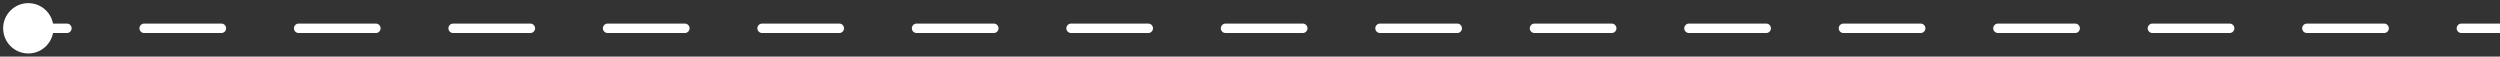 <svg width="265" height="6" viewBox="0 0 265 6" fill="none" xmlns="http://www.w3.org/2000/svg">
<rect x="0" y="0" width="265" height="6" fill="#333333" stroke="none"/>
<path d="M0.333 3C0.333 4.473 1.527 5.667 3 5.667C4.473 5.667 5.667 4.473 5.667 3C5.667 1.527 4.473 0.333 3 0.333C1.527 0.333 0.333 1.527 0.333 3ZM7.094 3.5C7.37 3.5 7.594 3.276 7.594 3C7.594 2.724 7.37 2.5 7.094 2.5L7.094 3.5ZM15.281 2.5C15.005 2.5 14.781 2.724 14.781 3C14.781 3.276 15.005 3.5 15.281 3.5L15.281 2.5ZM23.469 3.5C23.745 3.5 23.969 3.276 23.969 3C23.969 2.724 23.745 2.5 23.469 2.5L23.469 3.5ZM31.656 2.5C31.38 2.5 31.156 2.724 31.156 3C31.156 3.276 31.38 3.5 31.656 3.5L31.656 2.5ZM39.844 3.5C40.12 3.5 40.344 3.276 40.344 3C40.344 2.724 40.12 2.5 39.844 2.5L39.844 3.5ZM48.031 2.5C47.755 2.5 47.531 2.724 47.531 3C47.531 3.276 47.755 3.5 48.031 3.5L48.031 2.5ZM56.219 3.5C56.495 3.5 56.719 3.276 56.719 3C56.719 2.724 56.495 2.5 56.219 2.5L56.219 3.5ZM64.406 2.5C64.13 2.5 63.906 2.724 63.906 3C63.906 3.276 64.13 3.5 64.406 3.5L64.406 2.5ZM72.594 3.5C72.87 3.5 73.094 3.276 73.094 3C73.094 2.724 72.87 2.5 72.594 2.5L72.594 3.5ZM80.781 2.5C80.505 2.5 80.281 2.724 80.281 3C80.281 3.276 80.505 3.5 80.781 3.5L80.781 2.5ZM88.969 3.5C89.245 3.5 89.469 3.276 89.469 3C89.469 2.724 89.245 2.5 88.969 2.5L88.969 3.5ZM97.156 2.5C96.88 2.5 96.656 2.724 96.656 3C96.656 3.276 96.88 3.5 97.156 3.5L97.156 2.5ZM105.344 3.5C105.62 3.5 105.844 3.276 105.844 3C105.844 2.724 105.62 2.5 105.344 2.5L105.344 3.5ZM113.531 2.5C113.255 2.5 113.031 2.724 113.031 3C113.031 3.276 113.255 3.5 113.531 3.5L113.531 2.5ZM121.719 3.5C121.995 3.5 122.219 3.276 122.219 3C122.219 2.724 121.995 2.5 121.719 2.5L121.719 3.5ZM129.906 2.5C129.63 2.5 129.406 2.724 129.406 3C129.406 3.276 129.63 3.5 129.906 3.5L129.906 2.5ZM138.094 3.5C138.37 3.5 138.594 3.276 138.594 3C138.594 2.724 138.37 2.5 138.094 2.5L138.094 3.5ZM146.281 2.5C146.005 2.5 145.781 2.724 145.781 3C145.781 3.276 146.005 3.5 146.281 3.5L146.281 2.5ZM154.469 3.5C154.745 3.5 154.969 3.276 154.969 3C154.969 2.724 154.745 2.5 154.469 2.5L154.469 3.5ZM162.656 2.5C162.38 2.5 162.156 2.724 162.156 3C162.156 3.276 162.38 3.5 162.656 3.5L162.656 2.5ZM170.844 3.5C171.12 3.5 171.344 3.276 171.344 3C171.344 2.724 171.12 2.5 170.844 2.5L170.844 3.5ZM179.031 2.5C178.755 2.5 178.531 2.724 178.531 3C178.531 3.276 178.755 3.5 179.031 3.5L179.031 2.5ZM187.219 3.5C187.495 3.5 187.719 3.276 187.719 3C187.719 2.724 187.495 2.5 187.219 2.5L187.219 3.5ZM195.406 2.5C195.13 2.5 194.906 2.724 194.906 3C194.906 3.276 195.13 3.5 195.406 3.5L195.406 2.5ZM203.594 3.5C203.87 3.5 204.094 3.276 204.094 3C204.094 2.724 203.87 2.5 203.594 2.5L203.594 3.5ZM211.781 2.5C211.505 2.5 211.281 2.724 211.281 3C211.281 3.276 211.505 3.5 211.781 3.5L211.781 2.5ZM219.969 3.5C220.245 3.5 220.469 3.276 220.469 3C220.469 2.724 220.245 2.5 219.969 2.5L219.969 3.5ZM228.156 2.5C227.88 2.5 227.656 2.724 227.656 3C227.656 3.276 227.88 3.5 228.156 3.5L228.156 2.5ZM236.344 3.5C236.62 3.5 236.844 3.276 236.844 3C236.844 2.724 236.62 2.5 236.344 2.5L236.344 3.5ZM244.531 2.5C244.255 2.5 244.031 2.724 244.031 3C244.031 3.276 244.255 3.5 244.531 3.5L244.531 2.5ZM252.719 3.5C252.995 3.5 253.219 3.276 253.219 3C253.219 2.724 252.995 2.5 252.719 2.5L252.719 3.5ZM260.906 2.5C260.63 2.5 260.406 2.724 260.406 3C260.406 3.276 260.63 3.5 260.906 3.5L260.906 2.5ZM3 3.5L7.094 3.5L7.094 2.5L3 2.5L3 3.5ZM15.281 3.5L23.469 3.5L23.469 2.5L15.281 2.5L15.281 3.5ZM31.656 3.5L39.844 3.5L39.844 2.5L31.656 2.5L31.656 3.5ZM48.031 3.5L56.219 3.5L56.219 2.5L48.031 2.5L48.031 3.5ZM64.406 3.5L72.594 3.5L72.594 2.5L64.406 2.5L64.406 3.5ZM80.781 3.5L88.969 3.5L88.969 2.5L80.781 2.5L80.781 3.5ZM97.156 3.5L105.344 3.5L105.344 2.5L97.156 2.5L97.156 3.5ZM113.531 3.5L121.719 3.5L121.719 2.5L113.531 2.5L113.531 3.5ZM129.906 3.5L138.094 3.5L138.094 2.5L129.906 2.5L129.906 3.5ZM146.281 3.5L154.469 3.5L154.469 2.5L146.281 2.5L146.281 3.5ZM162.656 3.5L170.844 3.5L170.844 2.5L162.656 2.5L162.656 3.5ZM179.031 3.5L187.219 3.5L187.219 2.5L179.031 2.5L179.031 3.5ZM195.406 3.5L203.594 3.5L203.594 2.5L195.406 2.5L195.406 3.5ZM211.781 3.5L219.969 3.5L219.969 2.5L211.781 2.5L211.781 3.5ZM228.156 3.5L236.344 3.5L236.344 2.5L228.156 2.5L228.156 3.5ZM244.531 3.5L252.719 3.5L252.719 2.5L244.531 2.5L244.531 3.5ZM260.906 3.5L265 3.5L265 2.5L260.906 2.5L260.906 3.5Z" fill="white"/>
</svg>
